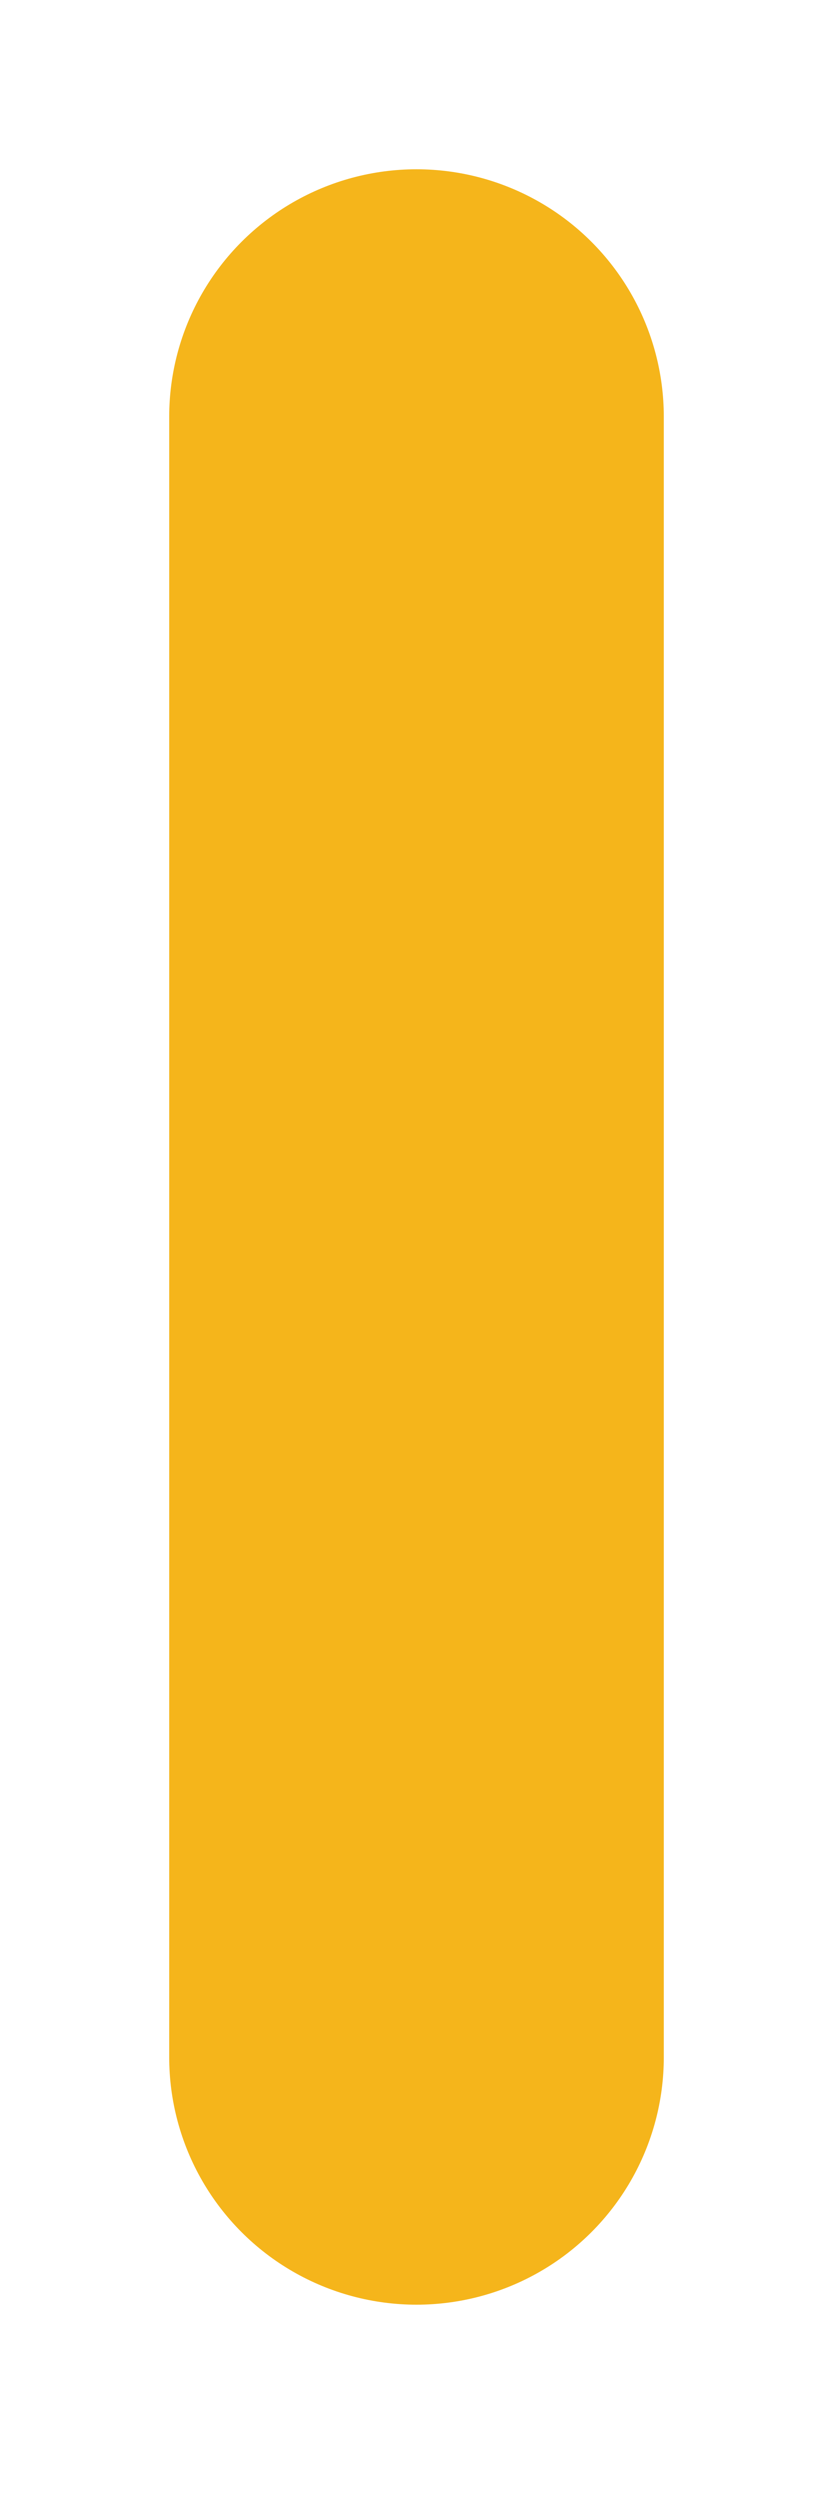 <?xml version="1.0" encoding="utf-8"?>
<svg xmlns="http://www.w3.org/2000/svg" fill="none" height="100%" overflow="visible" preserveAspectRatio="none" style="display: block;" viewBox="0 0 4 12" width="100%">
<path d="M2 2V9.875" id="Vector" stroke="#F5B51B" stroke-linecap="round" stroke-width="2.375"/>
</svg>